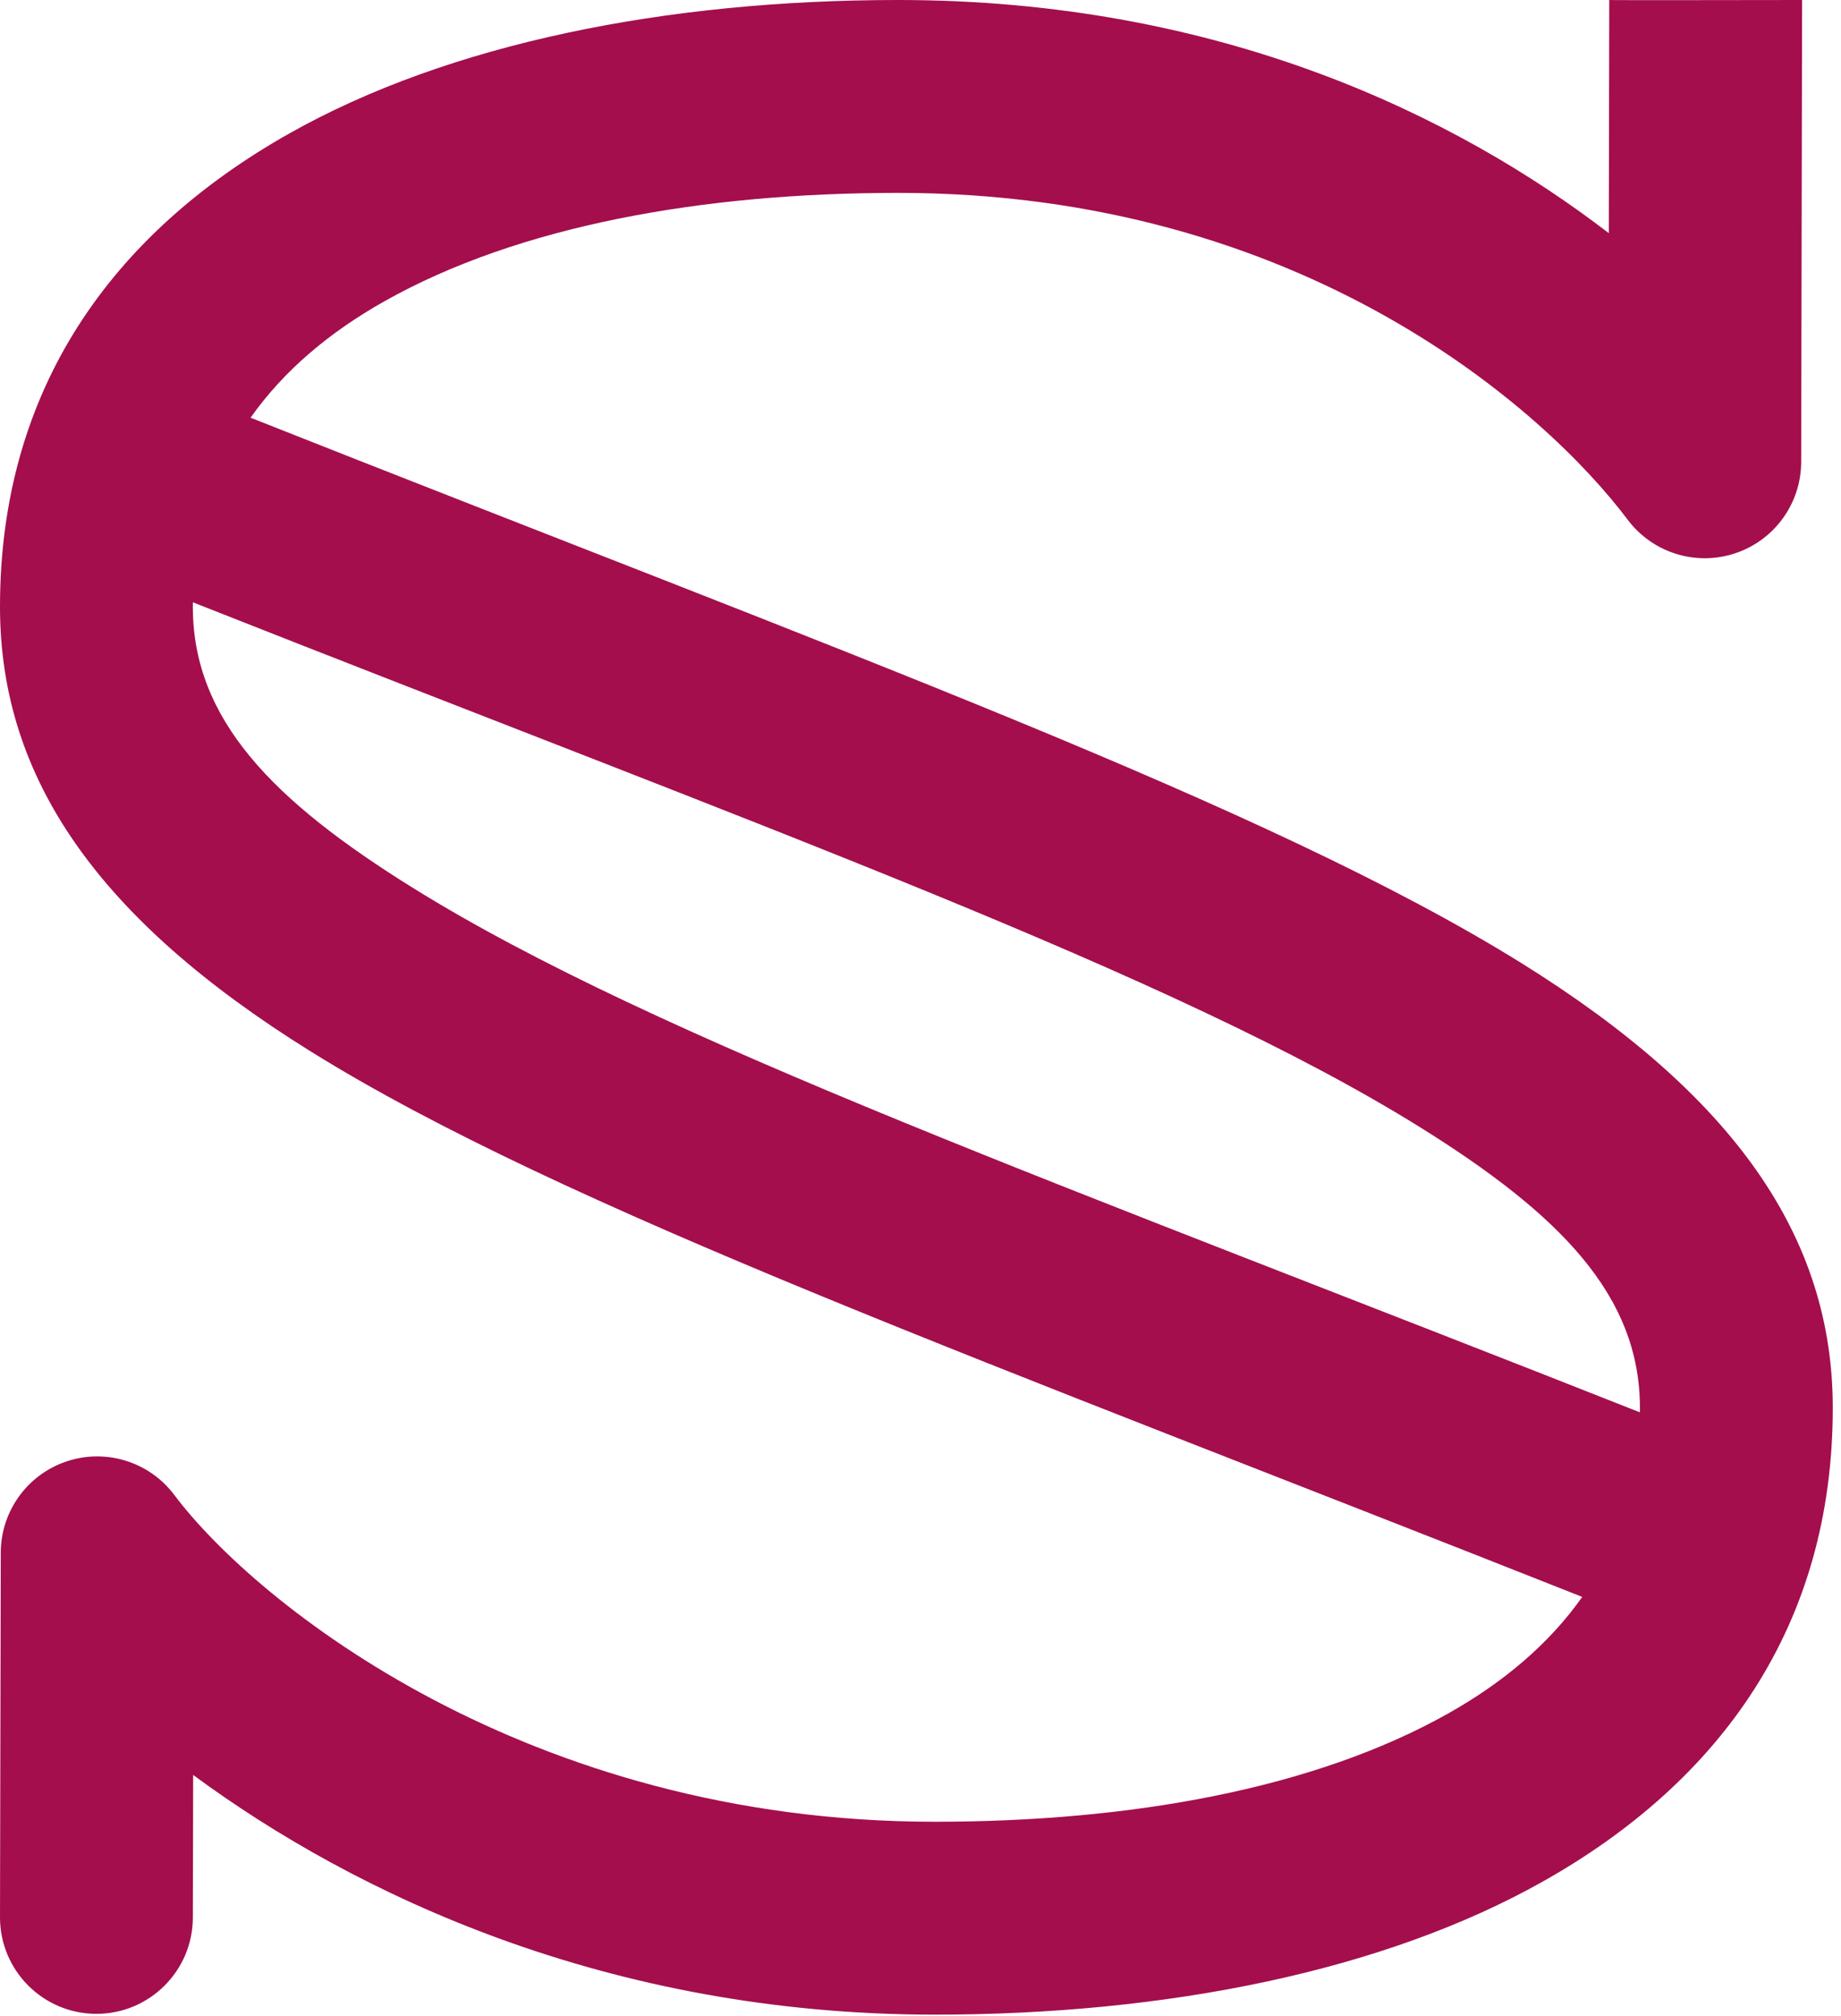 <?xml version="1.0" encoding="UTF-8" standalone="no"?>
<!DOCTYPE svg PUBLIC "-//W3C//DTD SVG 1.1//EN" "http://www.w3.org/Graphics/SVG/1.1/DTD/svg11.dtd">
<svg width="100%" height="100%" viewBox="0 0 179 196" version="1.1" xmlns="http://www.w3.org/2000/svg" xmlns:xlink="http://www.w3.org/1999/xlink" xml:space="preserve" xmlns:serif="http://www.serif.com/" style="fill-rule:evenodd;clip-rule:evenodd;stroke-linejoin:round;stroke-miterlimit:2;">
    <g transform="matrix(1,0,0,1,-306,-298.081)">
        <g transform="matrix(3,0,0,3,-393.285,-401.126)">
            <path d="M291.501,233.069L291.471,248.038C291.468,249.382 290.607,250.573 289.332,250.997C288.058,251.421 286.655,250.983 285.848,249.909C283.201,246.386 275.345,239.319 262.205,239.319C255.869,239.319 249.911,240.378 245.552,242.832C243.774,243.833 242.288,245.081 241.216,246.604C260.332,254.177 274.209,259.176 282.412,264.281C289.276,268.554 292.495,273.128 292.495,278.688C292.495,285.725 288.883,290.778 283.105,294.031C277.935,296.942 270.901,298.348 263.386,298.348C252.794,298.348 244.6,294.449 239.355,290.581L239.345,295.203C239.342,296.928 237.939,298.326 236.214,298.322C234.489,298.319 233.092,296.915 233.095,295.191L233.12,283.379C233.122,282.036 233.983,280.844 235.258,280.42C236.533,279.996 237.936,280.434 238.743,281.508C241.399,285.043 250.201,292.098 263.386,292.098C269.722,292.098 275.679,291.04 280.039,288.585C281.816,287.584 283.303,286.335 284.375,284.813C265.215,277.22 251.351,272.232 243.163,267.137C236.303,262.869 233.095,258.302 233.095,252.73C233.095,245.693 236.708,240.64 242.485,237.386C247.656,234.475 254.69,233.069 262.205,233.069C272.637,233.069 280.287,236.825 285.236,240.624L285.251,233.069C285.262,233.08 290.84,233.069 291.501,233.069ZM239.346,252.585L239.345,252.73C239.345,256.393 241.955,259.025 246.465,261.831C254.392,266.763 267.787,271.534 286.244,278.832L286.245,278.688C286.245,275.031 283.624,272.398 279.109,269.588C271.168,264.645 257.761,259.863 239.346,252.585Z" style="fill:rgb(164,14,76);"/>
        </g>
    </g>
</svg>
